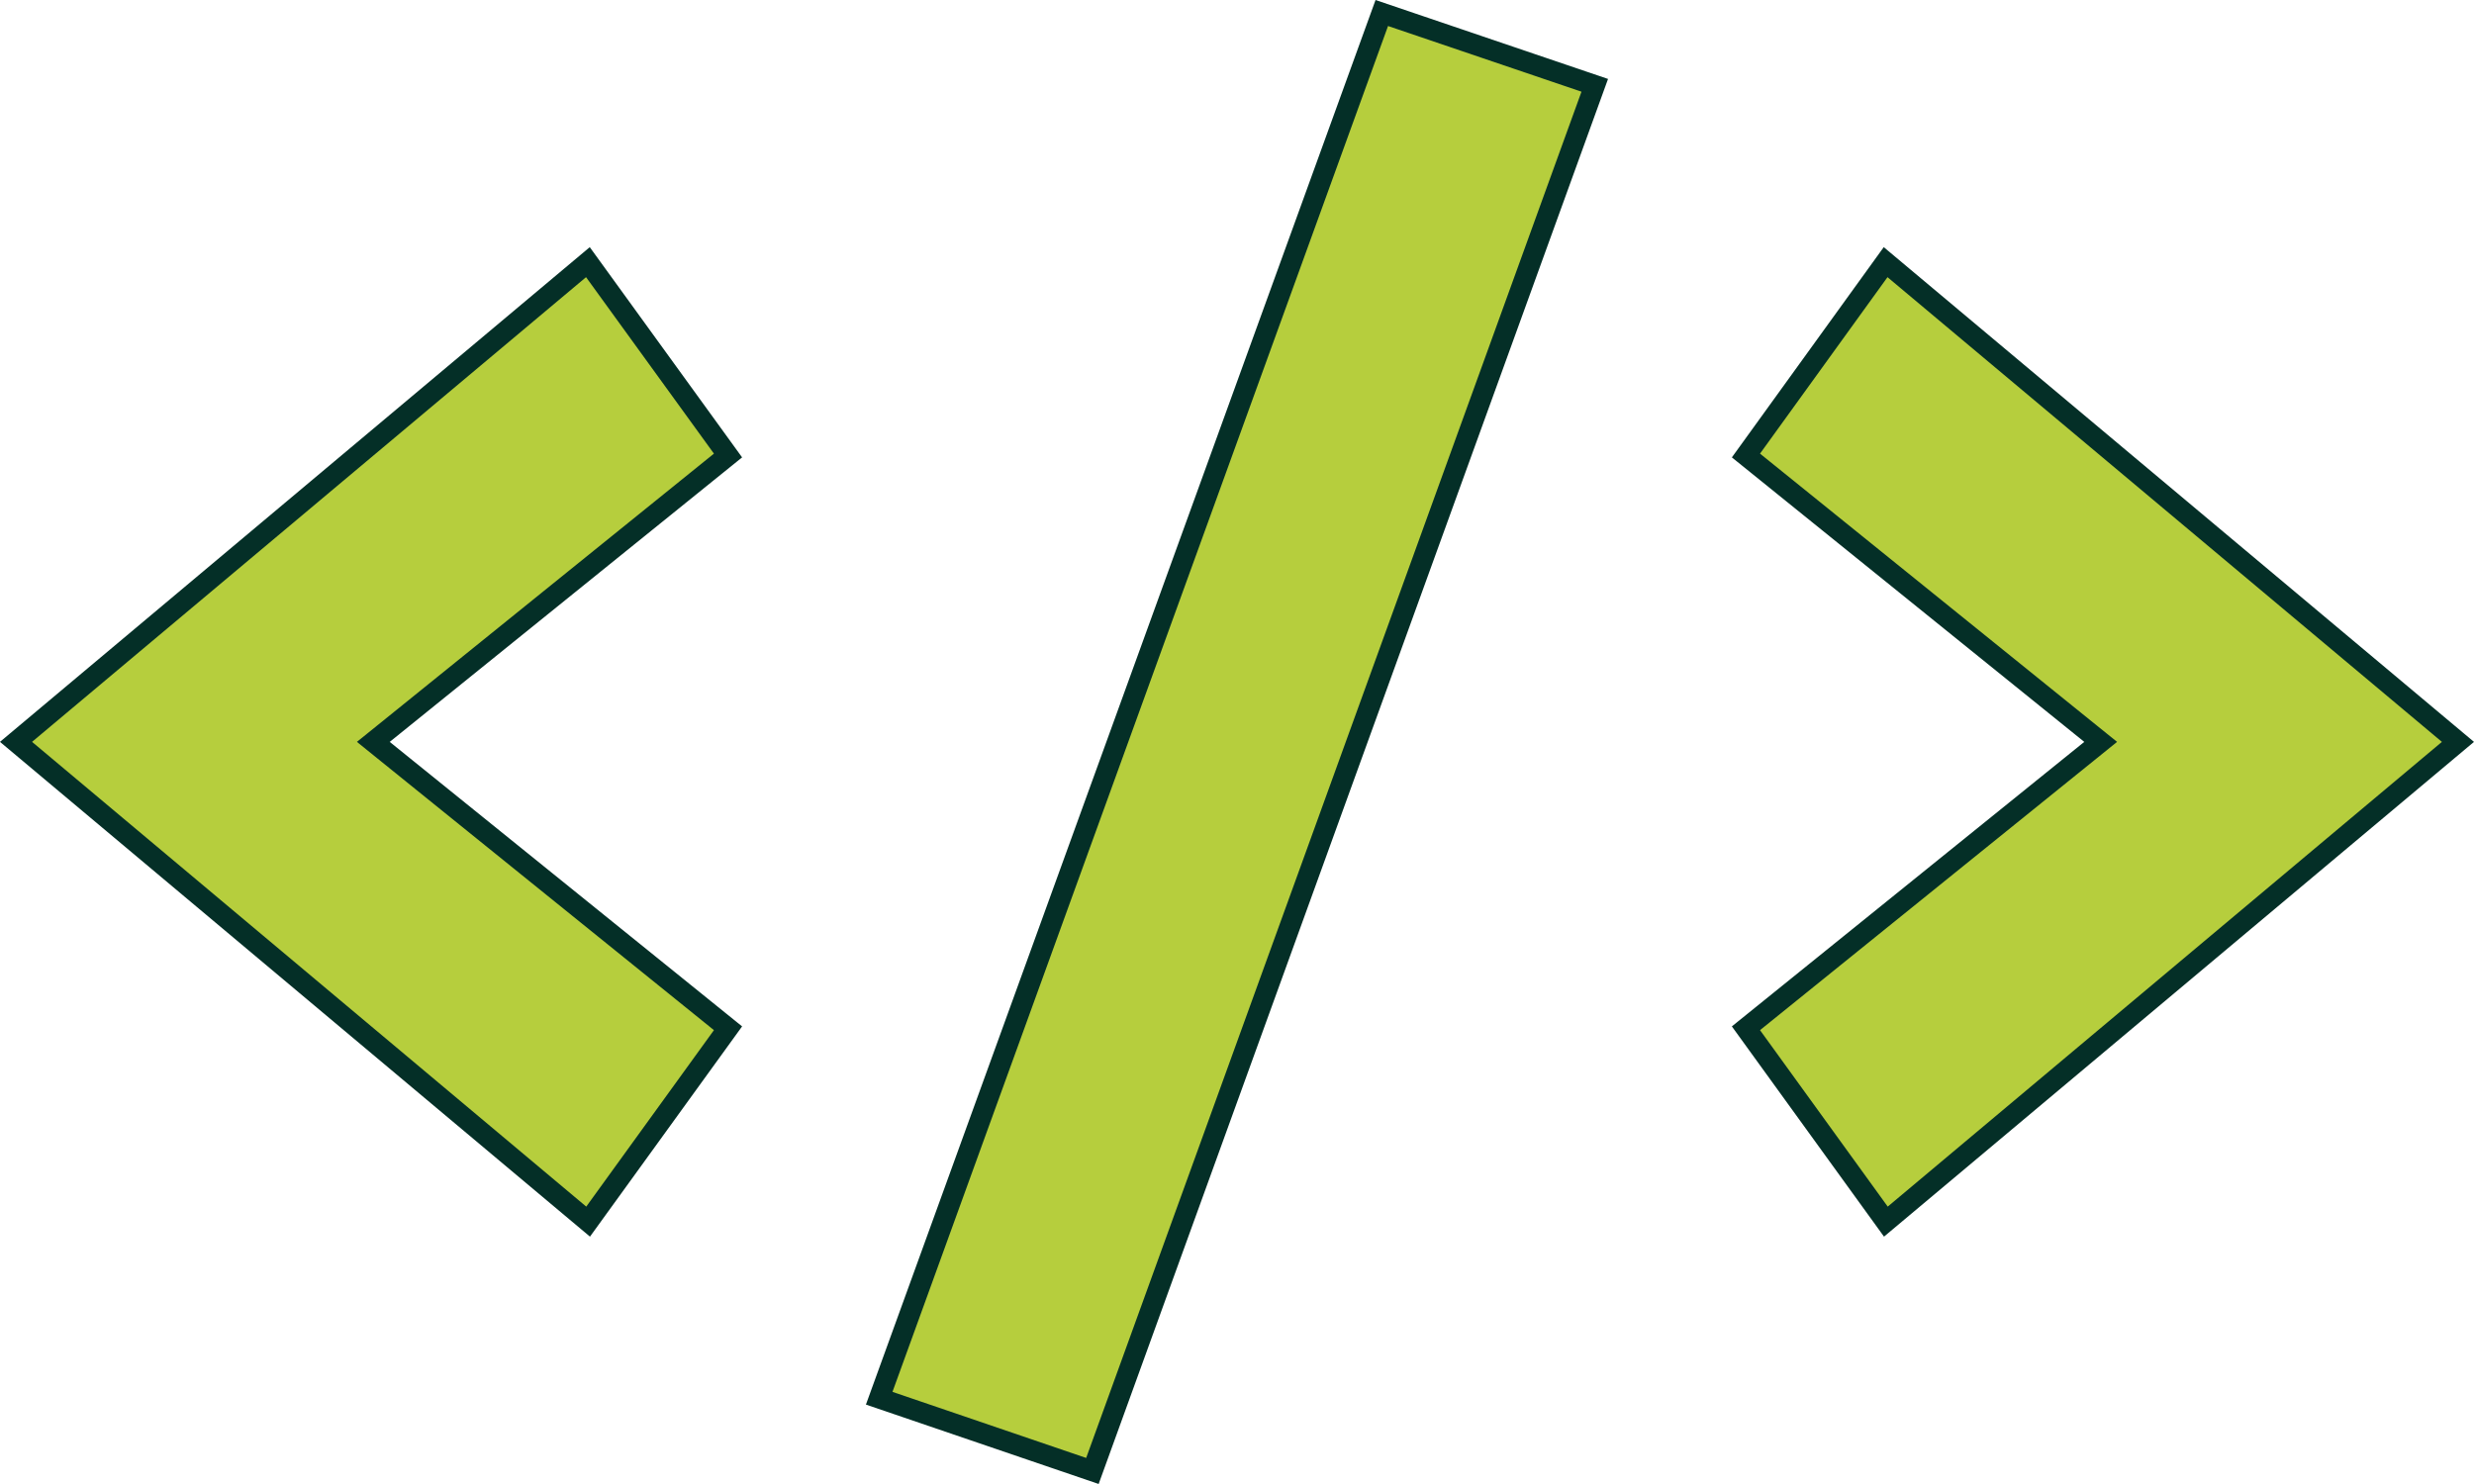 <svg width="120" height="72" viewBox="0 0 120 72" fill="none" xmlns="http://www.w3.org/2000/svg">
<path id="Vector" d="M77.353 4.139L52.987 71.367L42.645 67.838L67.023 0.631L77.353 4.139ZM35.312 22.1L18.59 35.605L18.108 35.994L18.59 36.384L35.312 49.889L28.526 59.27L0.777 35.993L28.516 12.719L35.312 22.1ZM119.221 35.994L91.473 59.27L84.686 49.889L101.41 36.384L101.892 35.994L101.41 35.605L84.686 22.1L91.461 12.719L119.221 35.994Z" fill="#B6CE3D" stroke="#042F27"/>
</svg>
